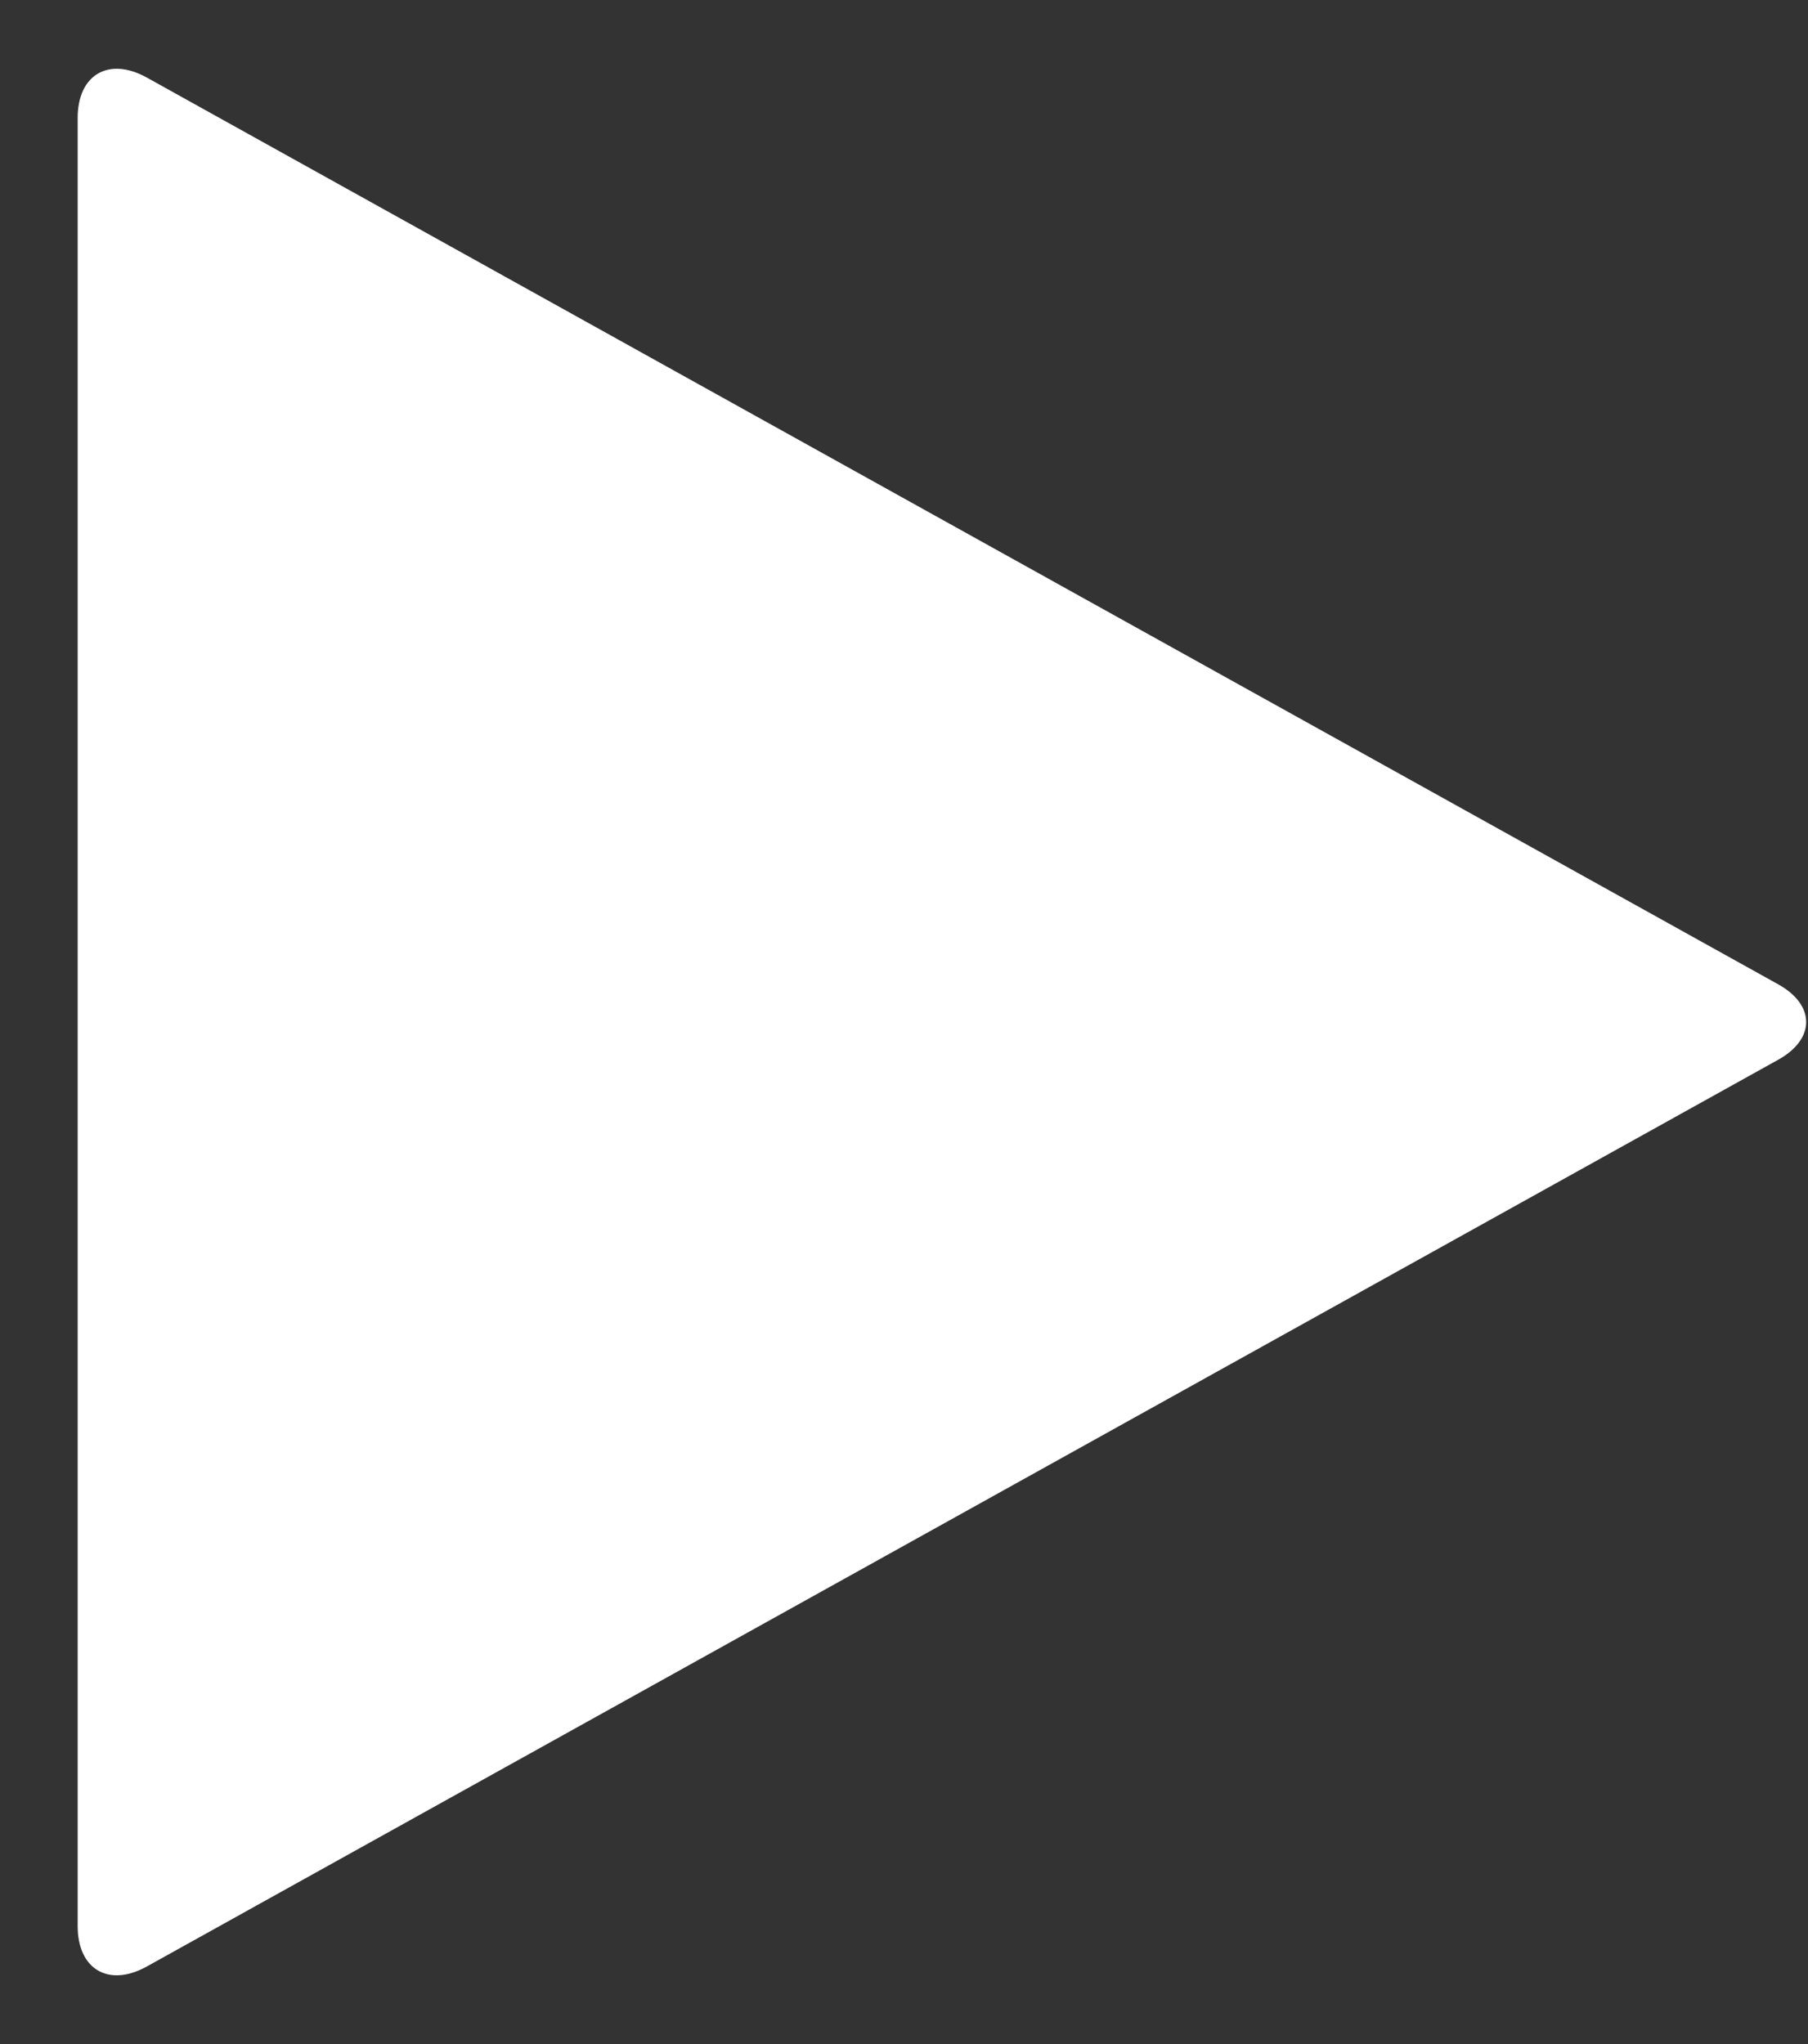 <svg width="23" height="26" viewBox="0 0 23 26" fill="none" xmlns="http://www.w3.org/2000/svg">
<rect x="0" y="0" width="23" height="26" fill="#333333" stroke="none"/>
<path d="M22.613 13.484C23.098 13.219 23.098 12.781 22.613 12.516L1.863 0.984C1.379 0.719 0.988 0.953 0.988 1.5V24.5C0.988 25.047 1.379 25.281 1.863 25.016L22.613 13.484Z" fill="white"/>
</svg>
